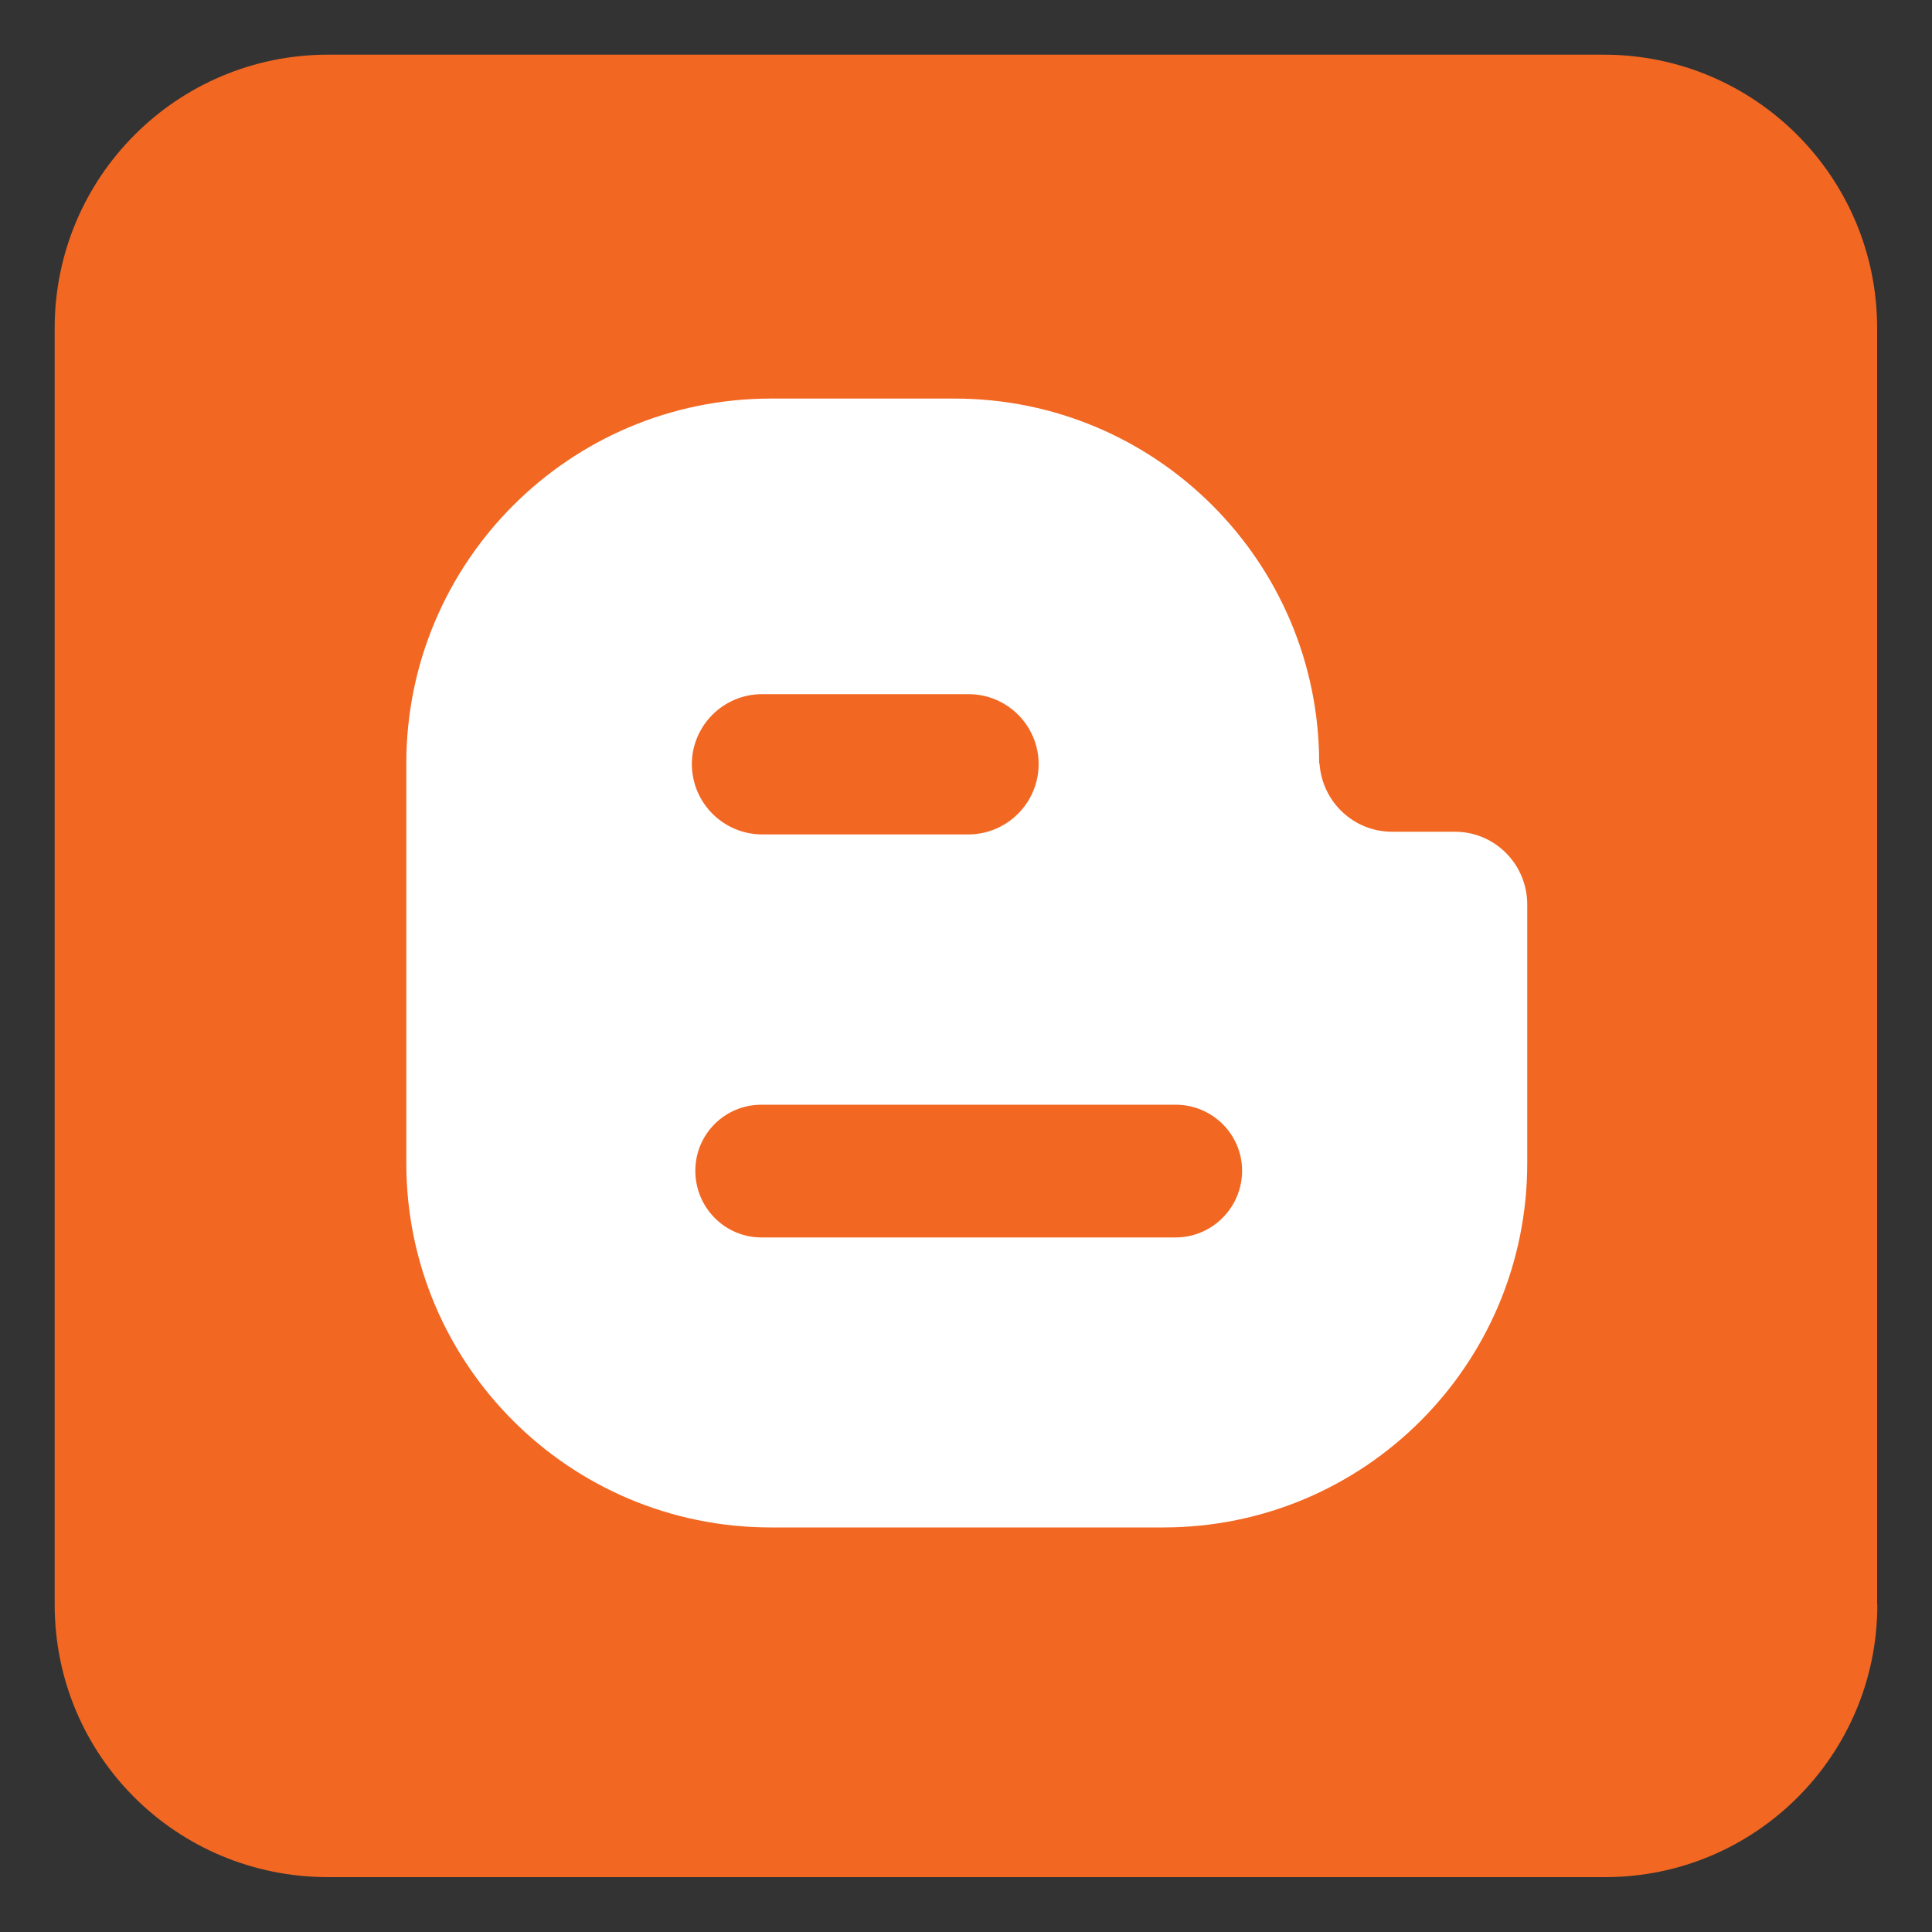 <?xml version="1.0" encoding="utf-8"?>
<!-- Generator: Adobe Illustrator 23.0.1, SVG Export Plug-In . SVG Version: 6.00 Build 0)  -->
<svg version="1.1" id="Layer_1" xmlns="http://www.w3.org/2000/svg" xmlns:xlink="http://www.w3.org/1999/xlink" x="0px" y="0px"
	 viewBox="0 0 1000 1000" style="enable-background:new 0 0 1000 1000;" xml:space="preserve">
<rect x="0" y="0" width="1000" height="1000" fill="#333333" stroke="none"/>
<style type="text/css">
	.st0{fill:#F26722;}
	.st1{fill:#FFFFFF;}
</style>
<g>
	<path class="st0" d="M971.7,830.5c0.1,77.8-62.9,141-140.7,141.1c-0.1,0-0.3,0-0.4,0H169.8c-78.2,0-141.5-62.6-141.5-141.1V169.8
		c0-78.1,63.3-141.5,141.5-141.5h660.7c78,0.2,141.1,63.5,141.1,141.5V830.5"/>
	<path class="st1" d="M399,206.3c-104.1,0-188.6,84.5-188.7,188.7v207c0,104.2,84.5,188.6,188.7,188.6h203.1
		c104.2,0,188.4-84.4,188.4-188.6V468.2c0-20.8-16.7-37.7-37.5-37.7h-32.5c-19.9,0-36.1-15.5-37.5-35.1l-0.2-0.4
		c0-104.2-84.5-188.7-188.7-188.7L399,206.3z M394.4,359.3h106.9c20,0,36.3,16.2,36.3,36.3c-0.1,20-16.3,36.2-36.3,36.3H394.4
		c-20-0.1-36.2-16.3-36.3-36.3C358.1,375.6,374.4,359.3,394.4,359.3z M394.1,571.8h214.4c18.9,0,34.4,15.2,34.4,34.2
		c0,19-15.5,34.5-34.4,34.5H394.1c-18.9,0-34.2-15.5-34.2-34.5S375.2,571.8,394.1,571.8L394.1,571.8z"/>
</g>
</svg>
